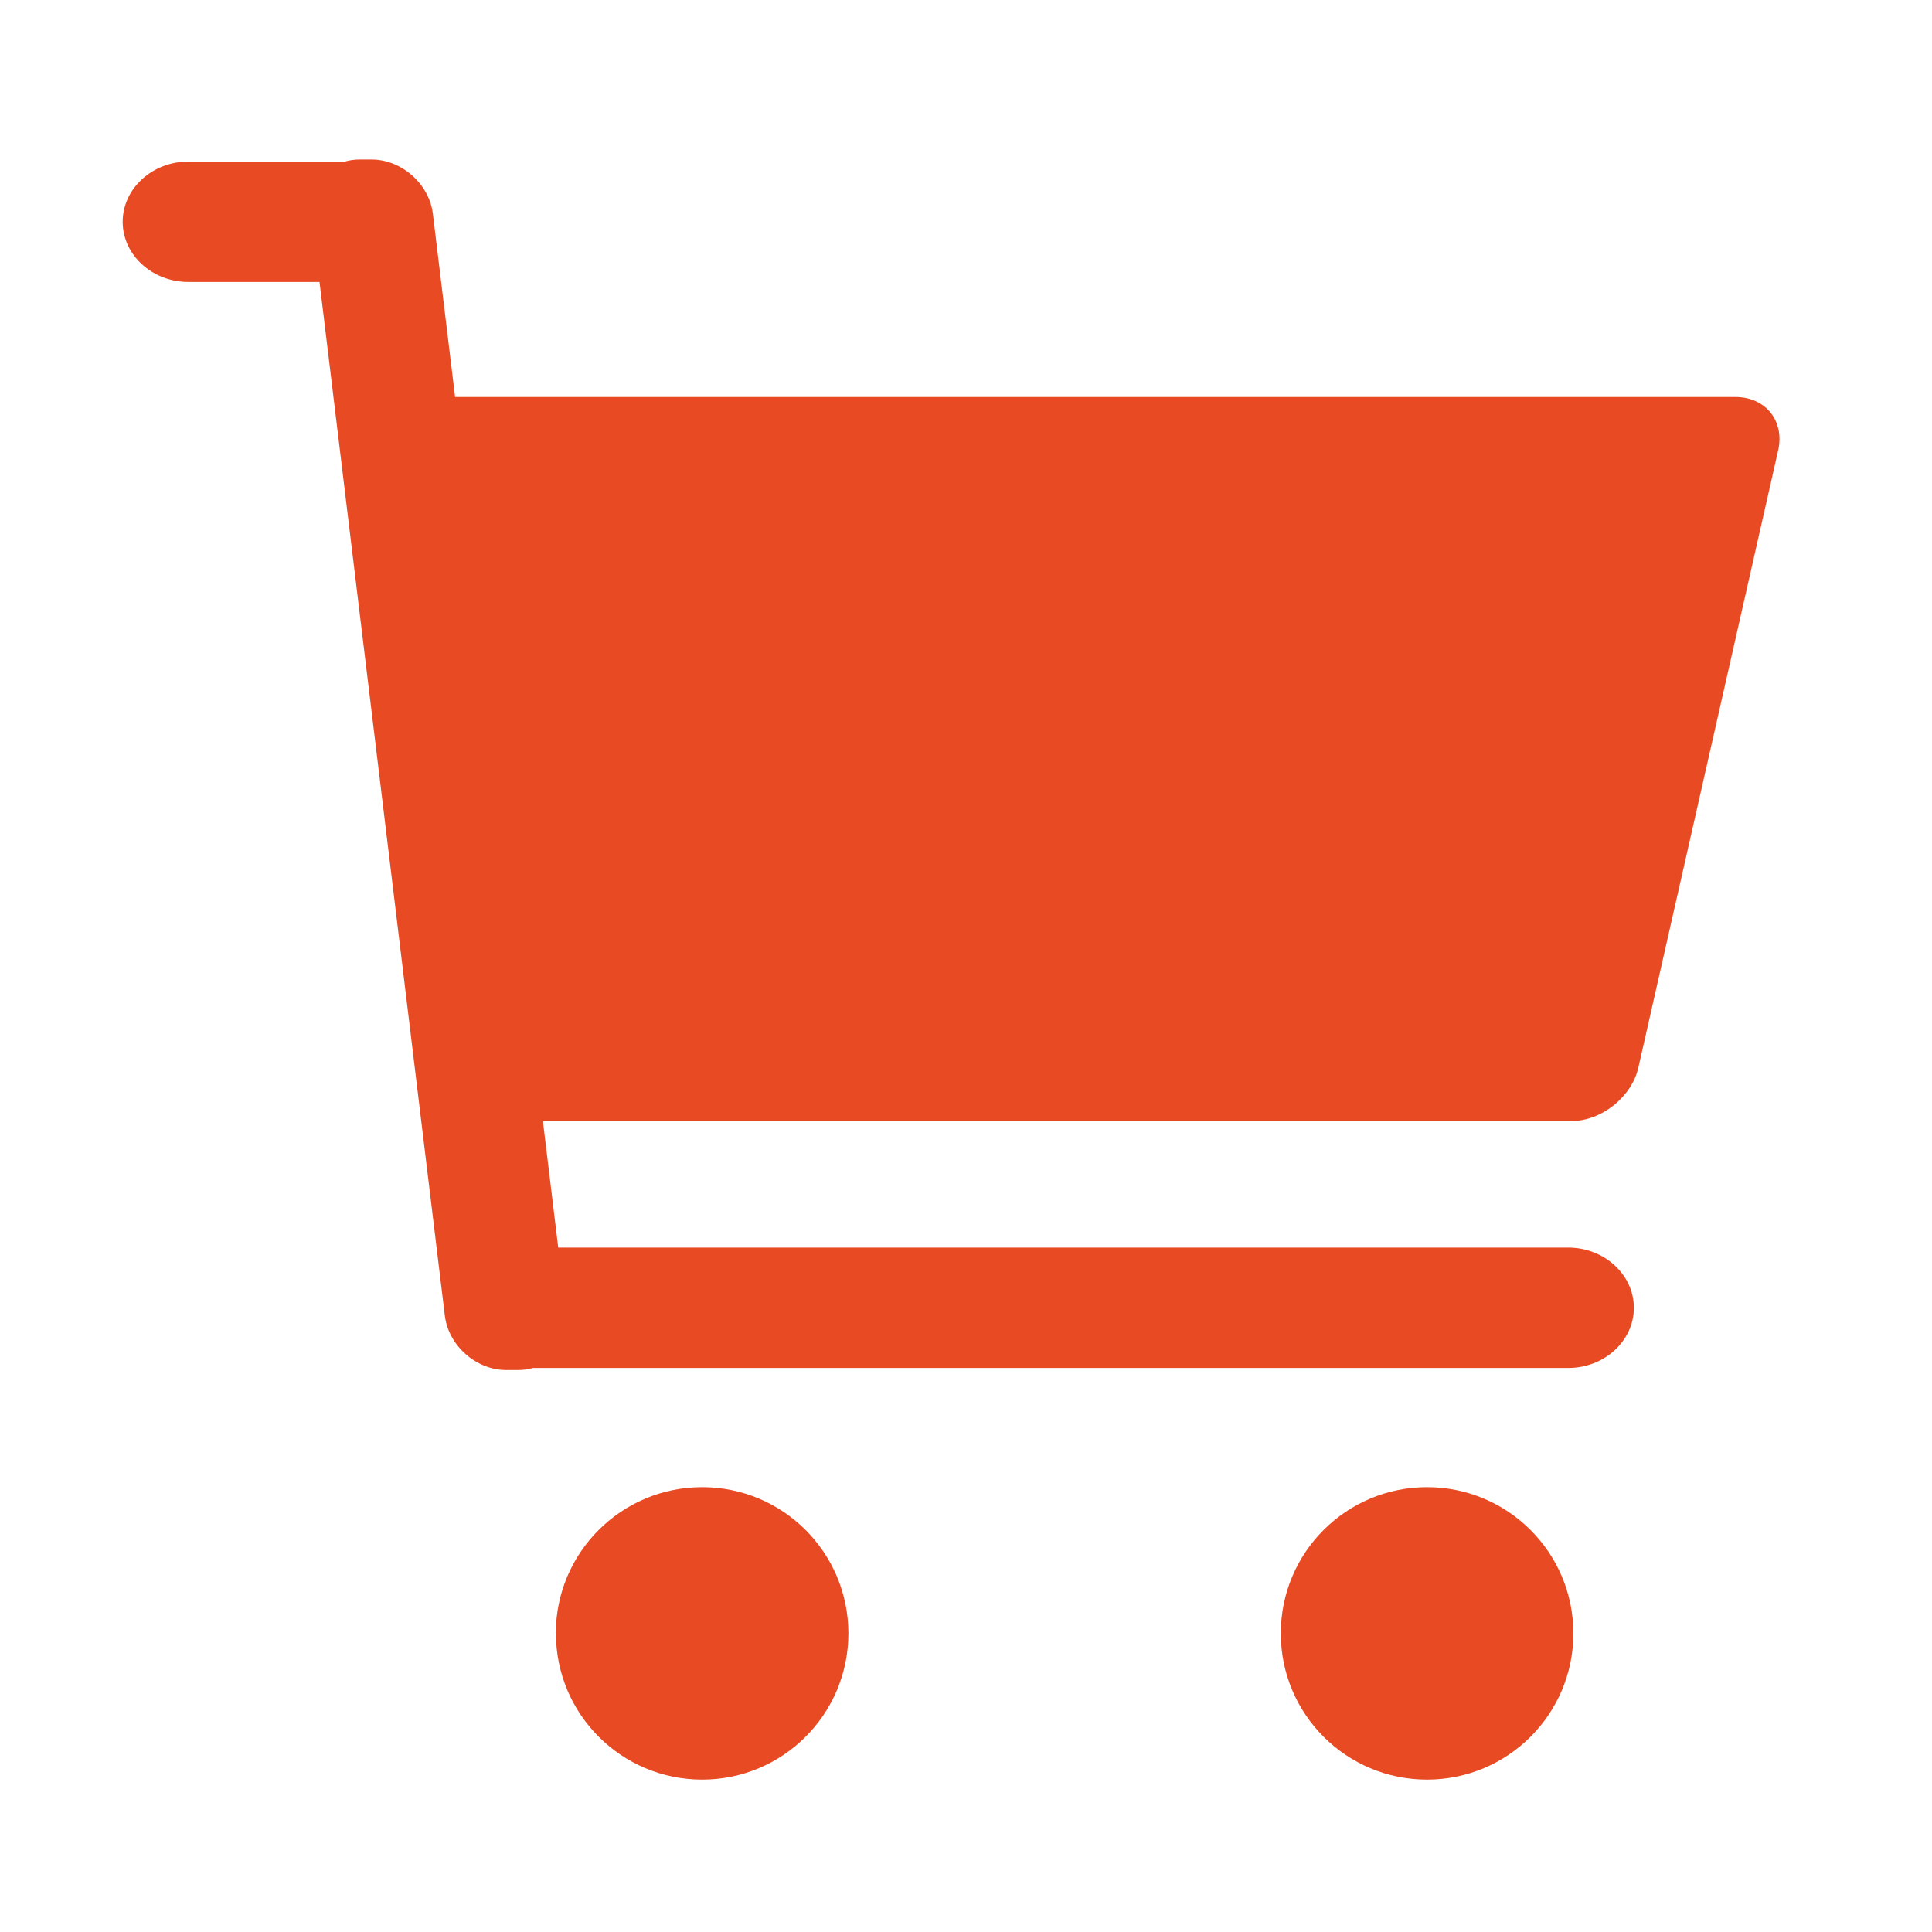 <svg width="16" height="16" viewBox="0 0 16 16" fill="none" xmlns="http://www.w3.org/2000/svg">
<path d="M14.373 3.288H3.769L3.585 1.771C3.555 1.524 3.327 1.321 3.077 1.321H2.977C2.934 1.321 2.894 1.327 2.856 1.338H1.56C1.26 1.338 1.016 1.563 1.016 1.837C1.016 2.111 1.26 2.335 1.56 2.335H2.646L3.684 10.896C3.714 11.143 3.942 11.346 4.192 11.346H4.292C4.334 11.346 4.375 11.34 4.412 11.329H12.987C13.286 11.329 13.531 11.105 13.531 10.831C13.531 10.556 13.286 10.332 12.987 10.332H4.623L4.496 9.284H13.014C13.263 9.284 13.512 9.085 13.568 8.842L14.726 3.73C14.781 3.487 14.622 3.288 14.373 3.288V3.288ZM4.604 13.527C4.604 14.196 5.146 14.738 5.815 14.738C6.484 14.738 7.026 14.196 7.026 13.527C7.026 12.858 6.484 12.316 5.815 12.316C5.146 12.316 4.603 12.858 4.603 13.527H4.604ZM10.607 13.527C10.607 14.196 11.149 14.738 11.818 14.738C12.487 14.738 13.03 14.196 13.03 13.527C13.03 12.858 12.487 12.316 11.818 12.316C11.149 12.316 10.607 12.858 10.607 13.527Z" fill="#E84A23"/>
</svg>
